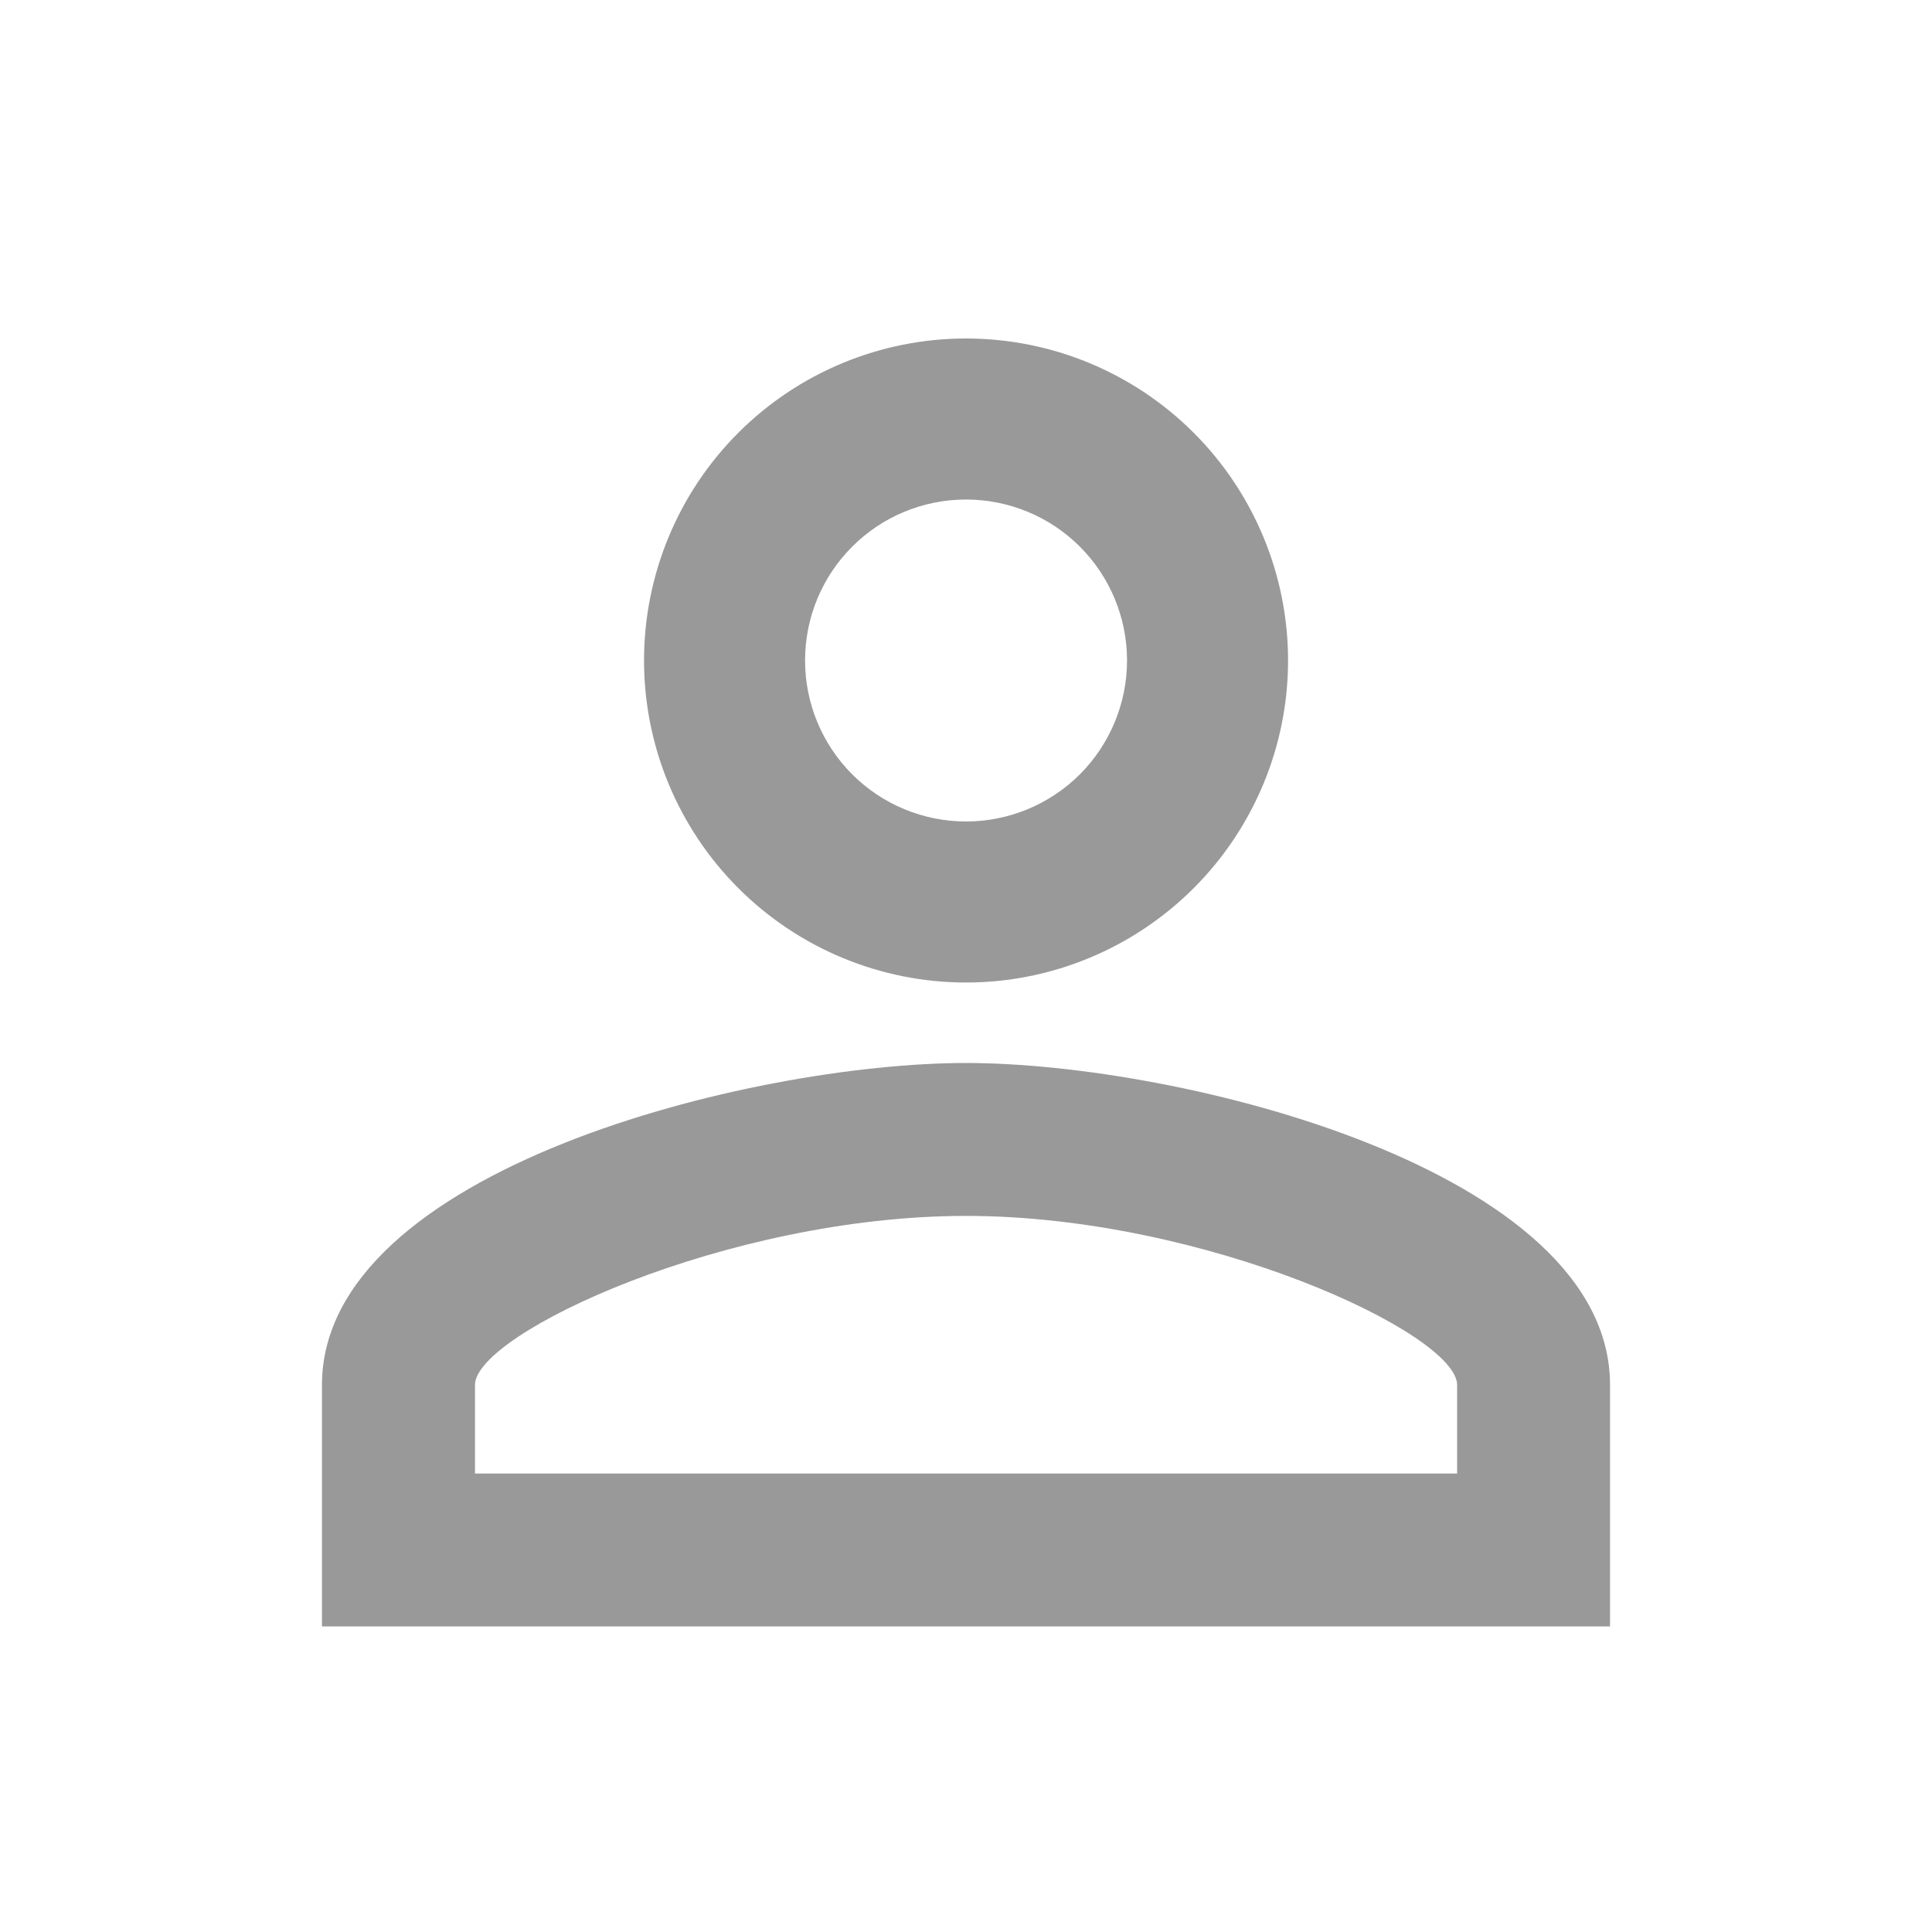 <svg width="20" height="20" viewBox="0 0 20 20" fill="none" xmlns="http://www.w3.org/2000/svg">
<path d="M10 3.504C10.884 3.504 11.732 3.855 12.357 4.48C12.982 5.105 13.334 5.953 13.334 6.837C13.334 7.721 12.982 8.569 12.357 9.194C11.732 9.819 10.884 10.171 10 10.171C9.116 10.171 8.268 9.819 7.643 9.194C7.018 8.569 6.667 7.721 6.667 6.837C6.667 5.953 7.018 5.105 7.643 4.48C8.268 3.855 9.116 3.504 10 3.504ZM10 5.171C9.558 5.171 9.134 5.346 8.822 5.659C8.509 5.971 8.334 6.395 8.334 6.837C8.334 7.279 8.509 7.703 8.822 8.016C9.134 8.328 9.558 8.504 10 8.504C10.442 8.504 10.866 8.328 11.179 8.016C11.491 7.703 11.667 7.279 11.667 6.837C11.667 6.395 11.491 5.971 11.179 5.659C10.866 5.346 10.442 5.171 10 5.171ZM10 11.004C12.225 11.004 16.667 12.112 16.667 14.337V16.837H3.333V14.337C3.333 12.112 7.775 11.004 10 11.004ZM10 12.587C7.525 12.587 4.917 13.804 4.917 14.337V15.254H15.084V14.337C15.084 13.804 12.475 12.587 10 12.587Z" fill="#999999"/>
</svg>
